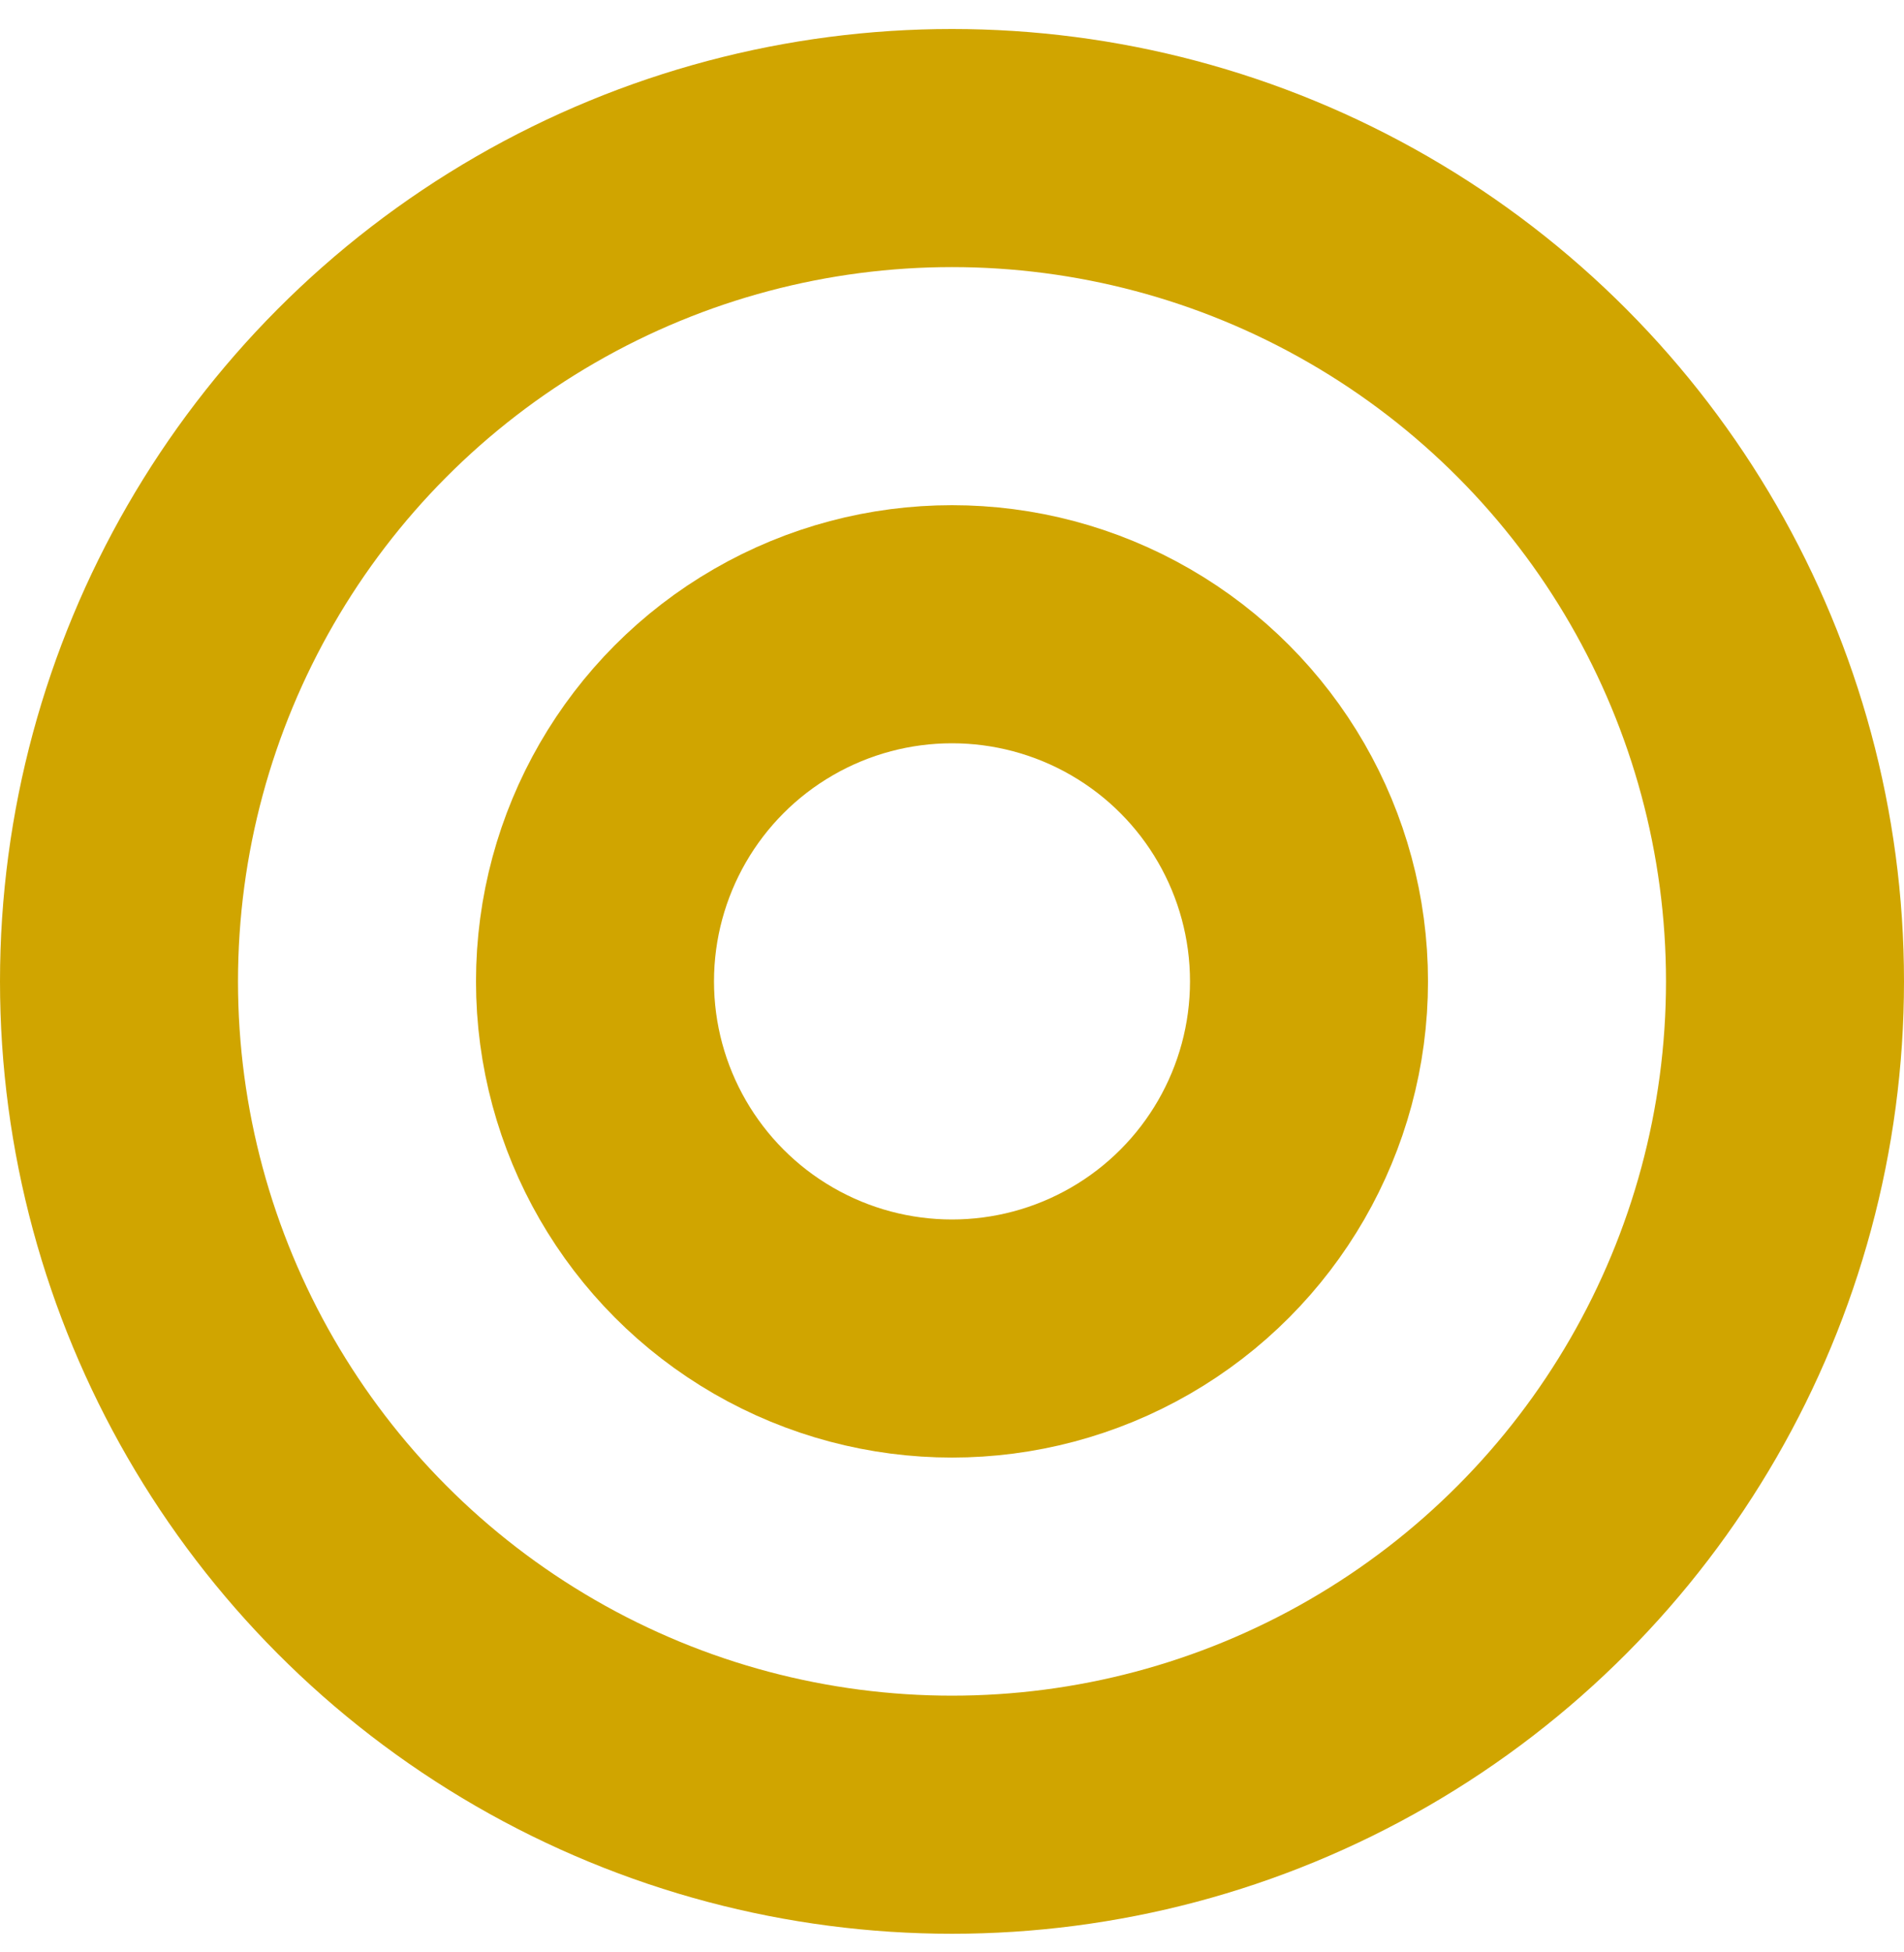 <svg width="40" height="41" viewBox="0 0 40 41" fill="none" xmlns="http://www.w3.org/2000/svg">
<circle cx="20" cy="20.609" r="17.5" stroke="#D0A500" stroke-width="5"/>
<circle cx="20" cy="20.609" r="7.5" stroke="#D0A500" stroke-width="5"/>
</svg>
